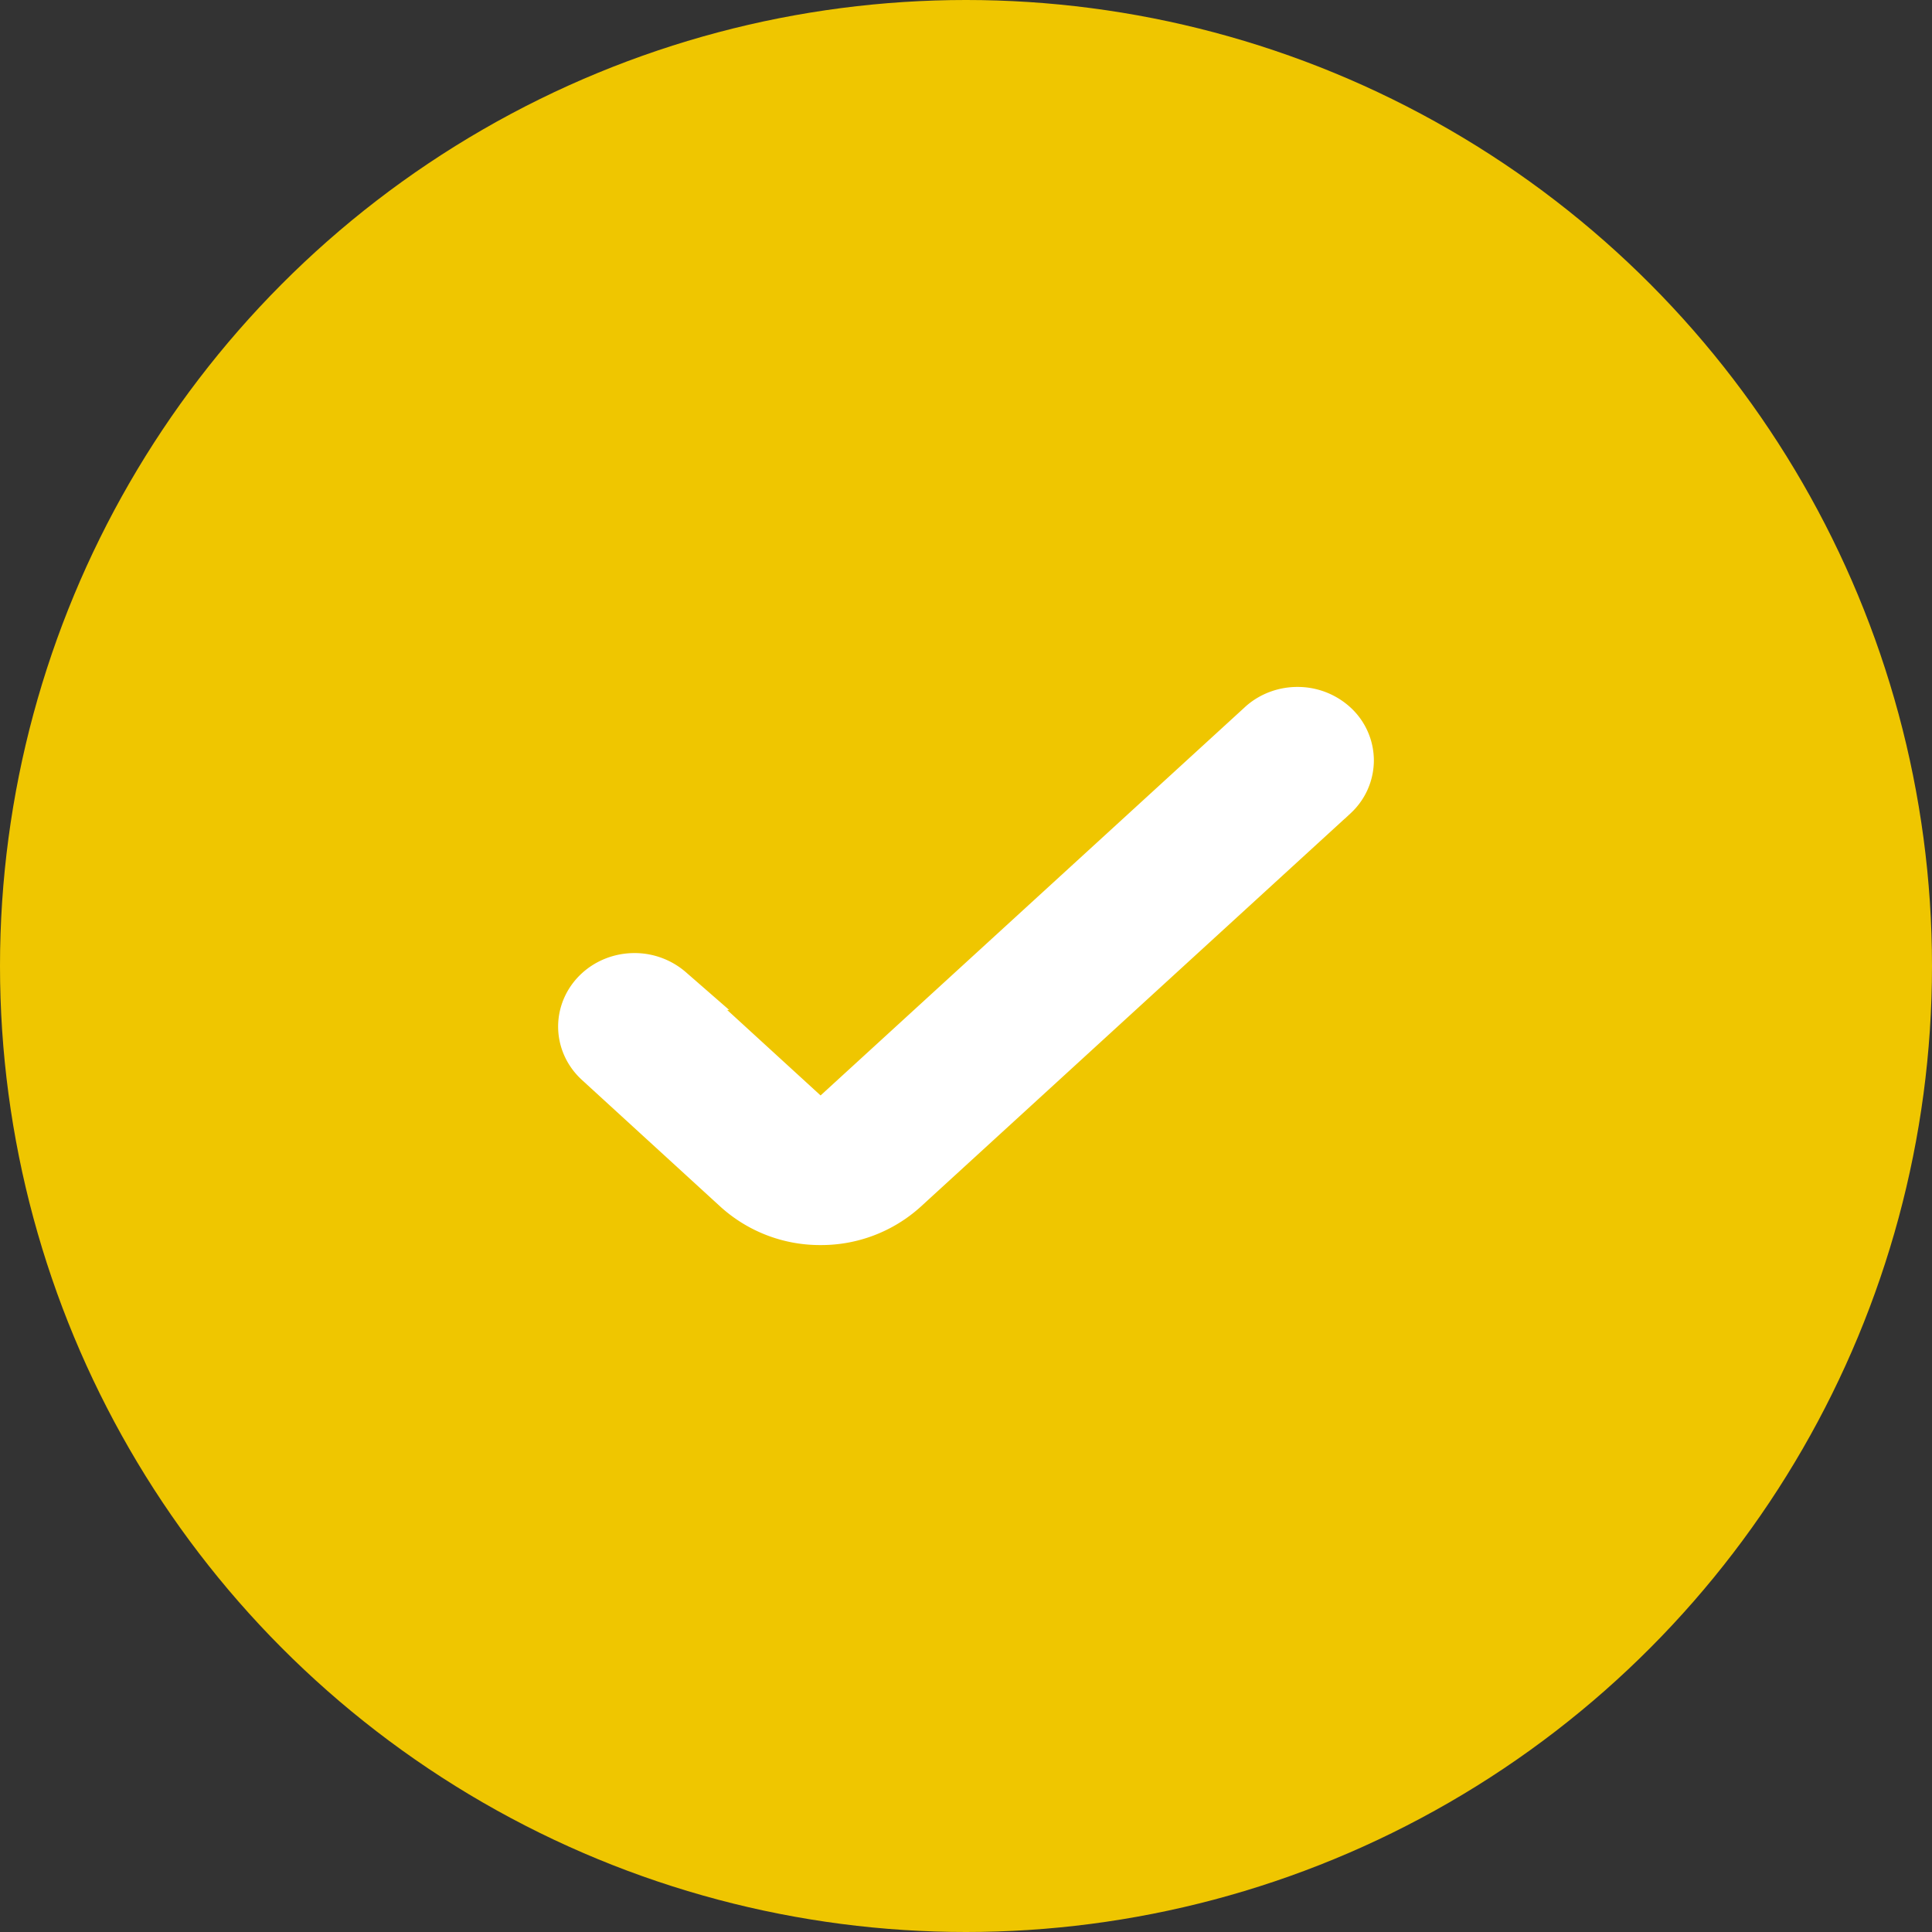 <svg width="45" height="45" viewBox="0 0 45 45" fill="none" xmlns="http://www.w3.org/2000/svg"><rect x="0" y="0" width="45" height="45" fill="#333333" stroke="none"/><circle cx="22.5" cy="22.5" r="22.5" fill="#EFC600"/><path d="m13.875 24.769.006.006 3.243 2.968a2.95 2.95 0 0 0 1.99.757 2.95 2.95 0 0 0 1.988-.757l10.017-9.167.006-.006a1.18 1.18 0 0 0 .375-.869 1.18 1.18 0 0 0-.39-.861 1.32 1.32 0 0 0-.878-.34c-.322-.003-.64.11-.883.325l-.006.006-10.017 9.167a.32.32 0 0 1-.213.077.32.32 0 0 1-.213-.077l-3.243-2.968-.007-.006a1.32 1.32 0 0 0-.882-.325c-.322.002-.638.12-.878.34s-.387.528-.39.861.137.644.375.869Z" fill="#fff" stroke="#fff"/></svg>